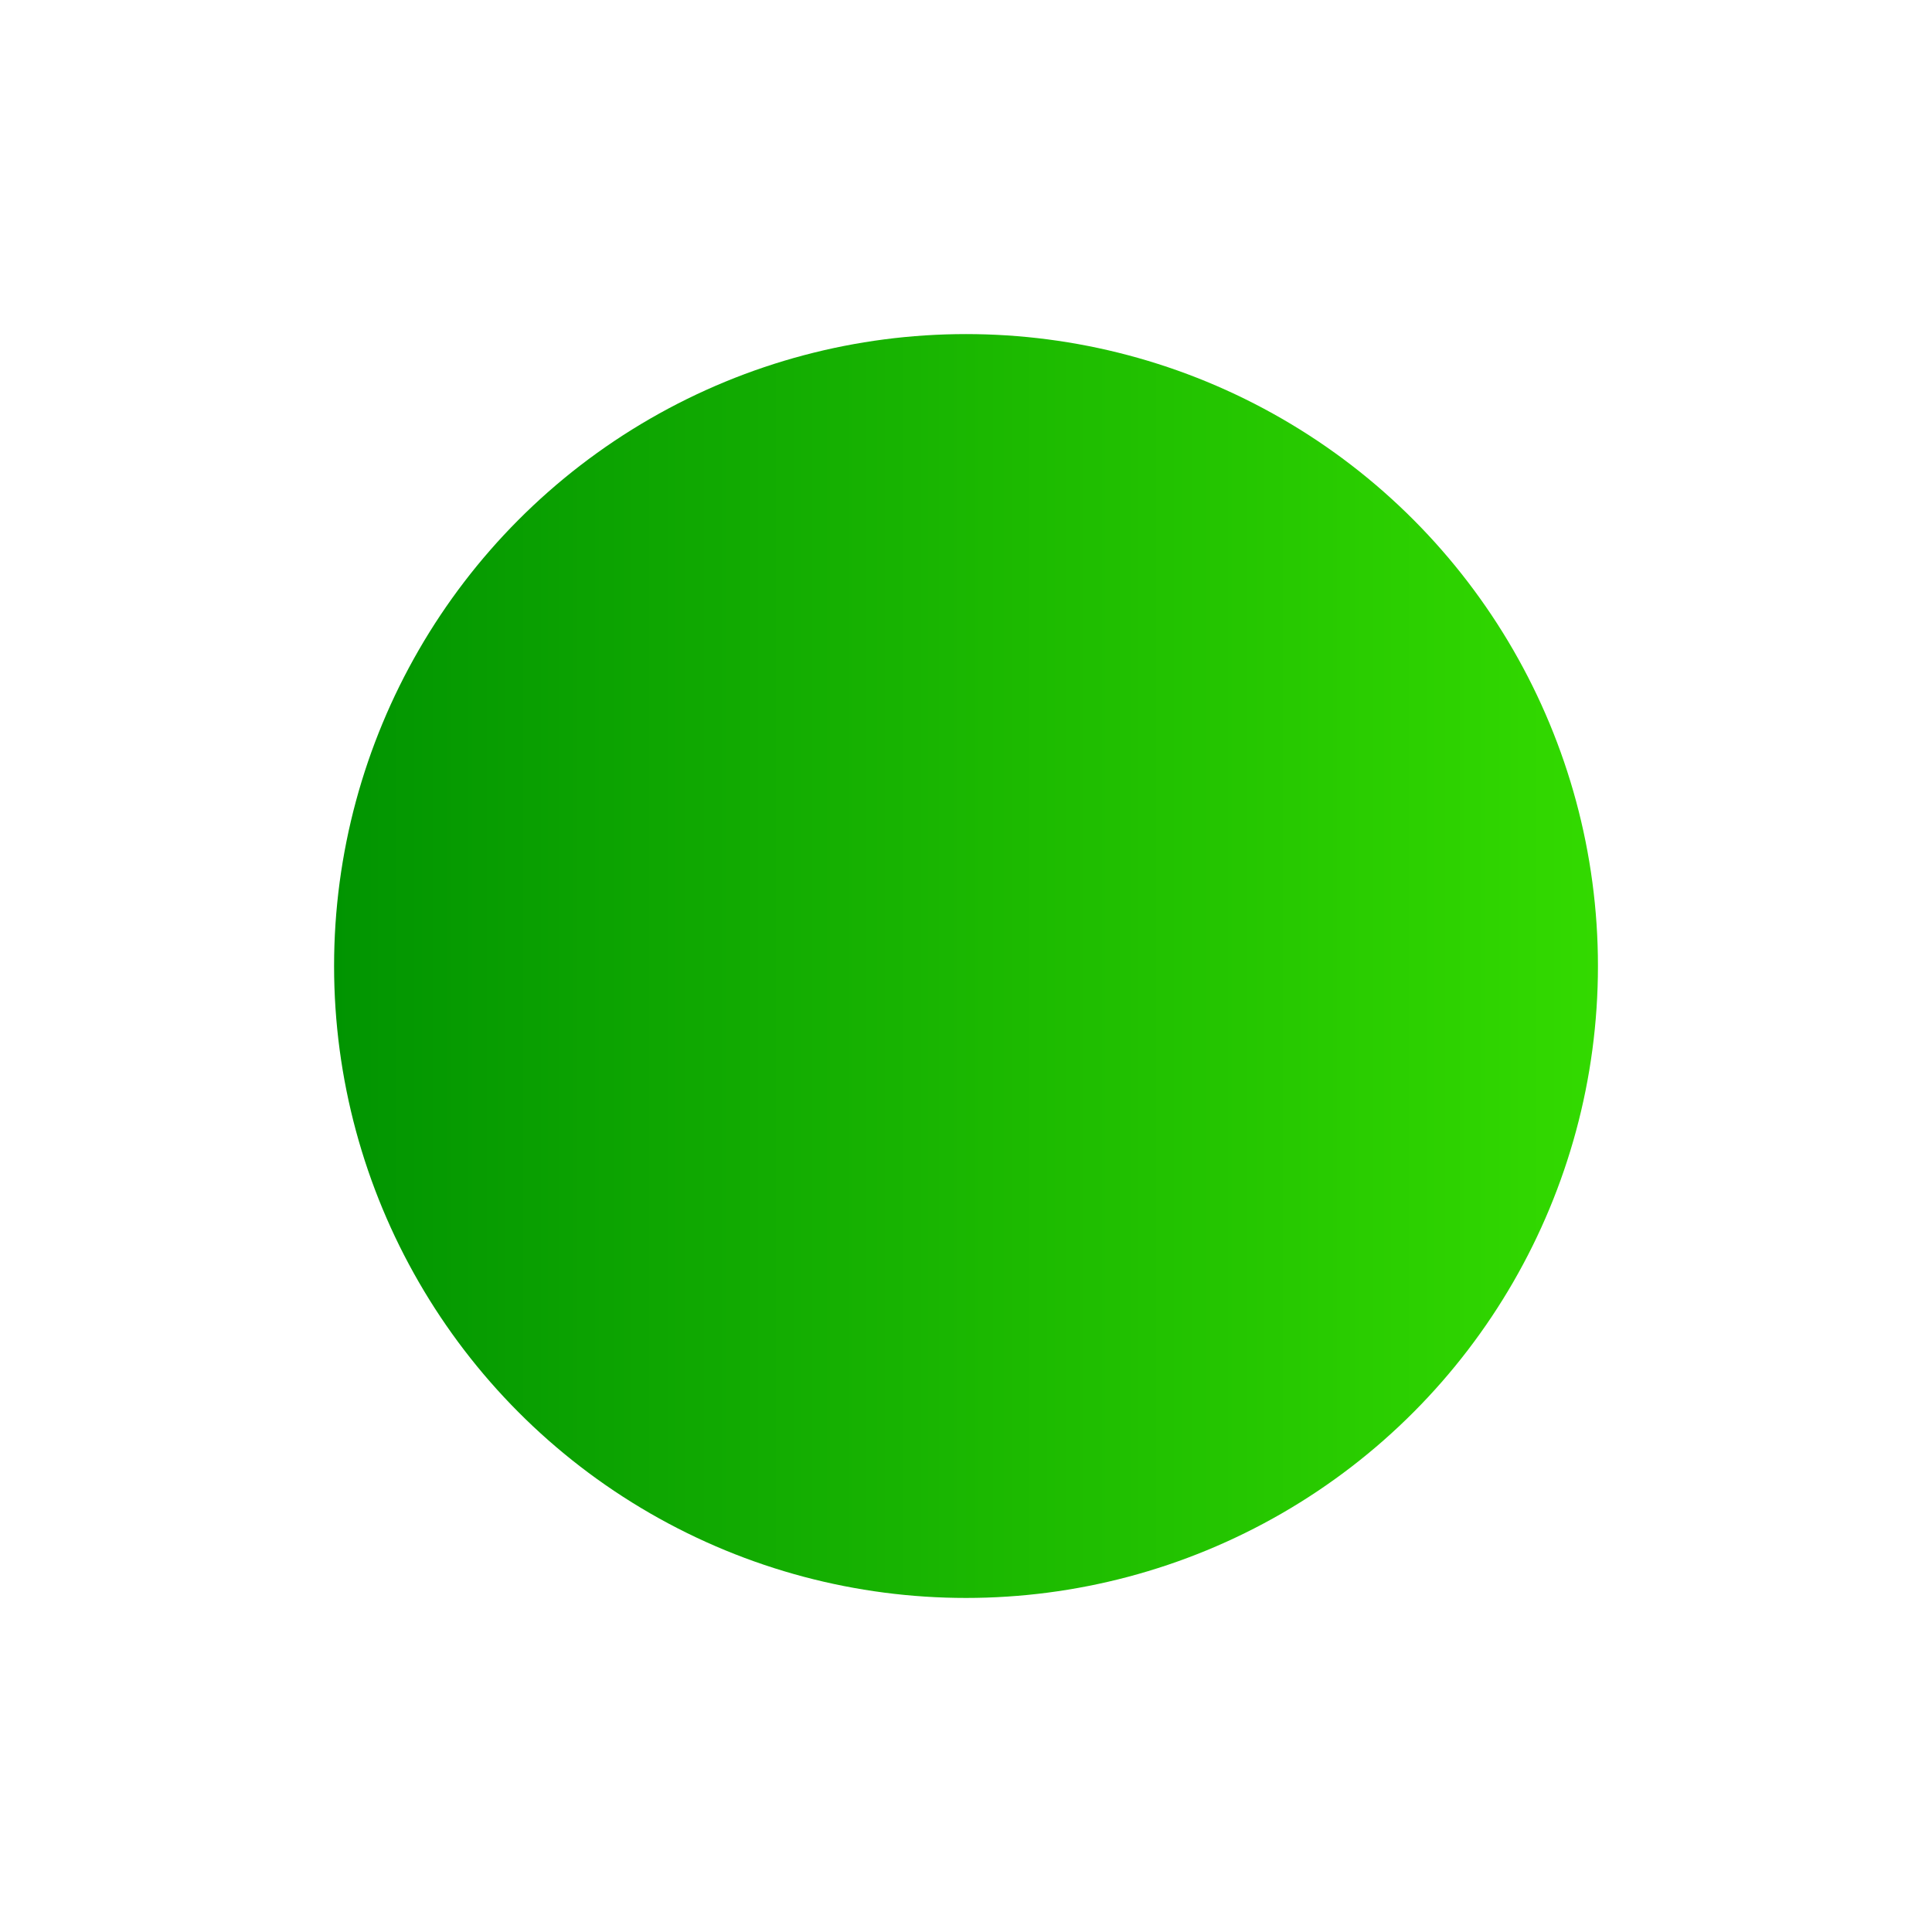 <svg xmlns="http://www.w3.org/2000/svg" xmlns:xlink="http://www.w3.org/1999/xlink" width="77.961" height="77.961" viewBox="0 0 77.961 77.961">
  <defs>
    <linearGradient id="linear-gradient" x1="1" y1="0.5" x2="0" y2="0.5" gradientUnits="objectBoundingBox">
      <stop offset="0" stop-color="#33da00"/>
      <stop offset="1" stop-color="#019401"/>
    </linearGradient>
  </defs>
  <circle id="Ellipse_13" data-name="Ellipse 13" cx="25.5" cy="25.5" r="25.5" transform="translate(13.481 13.481)" fill="url(#linear-gradient)"/>
</svg>

